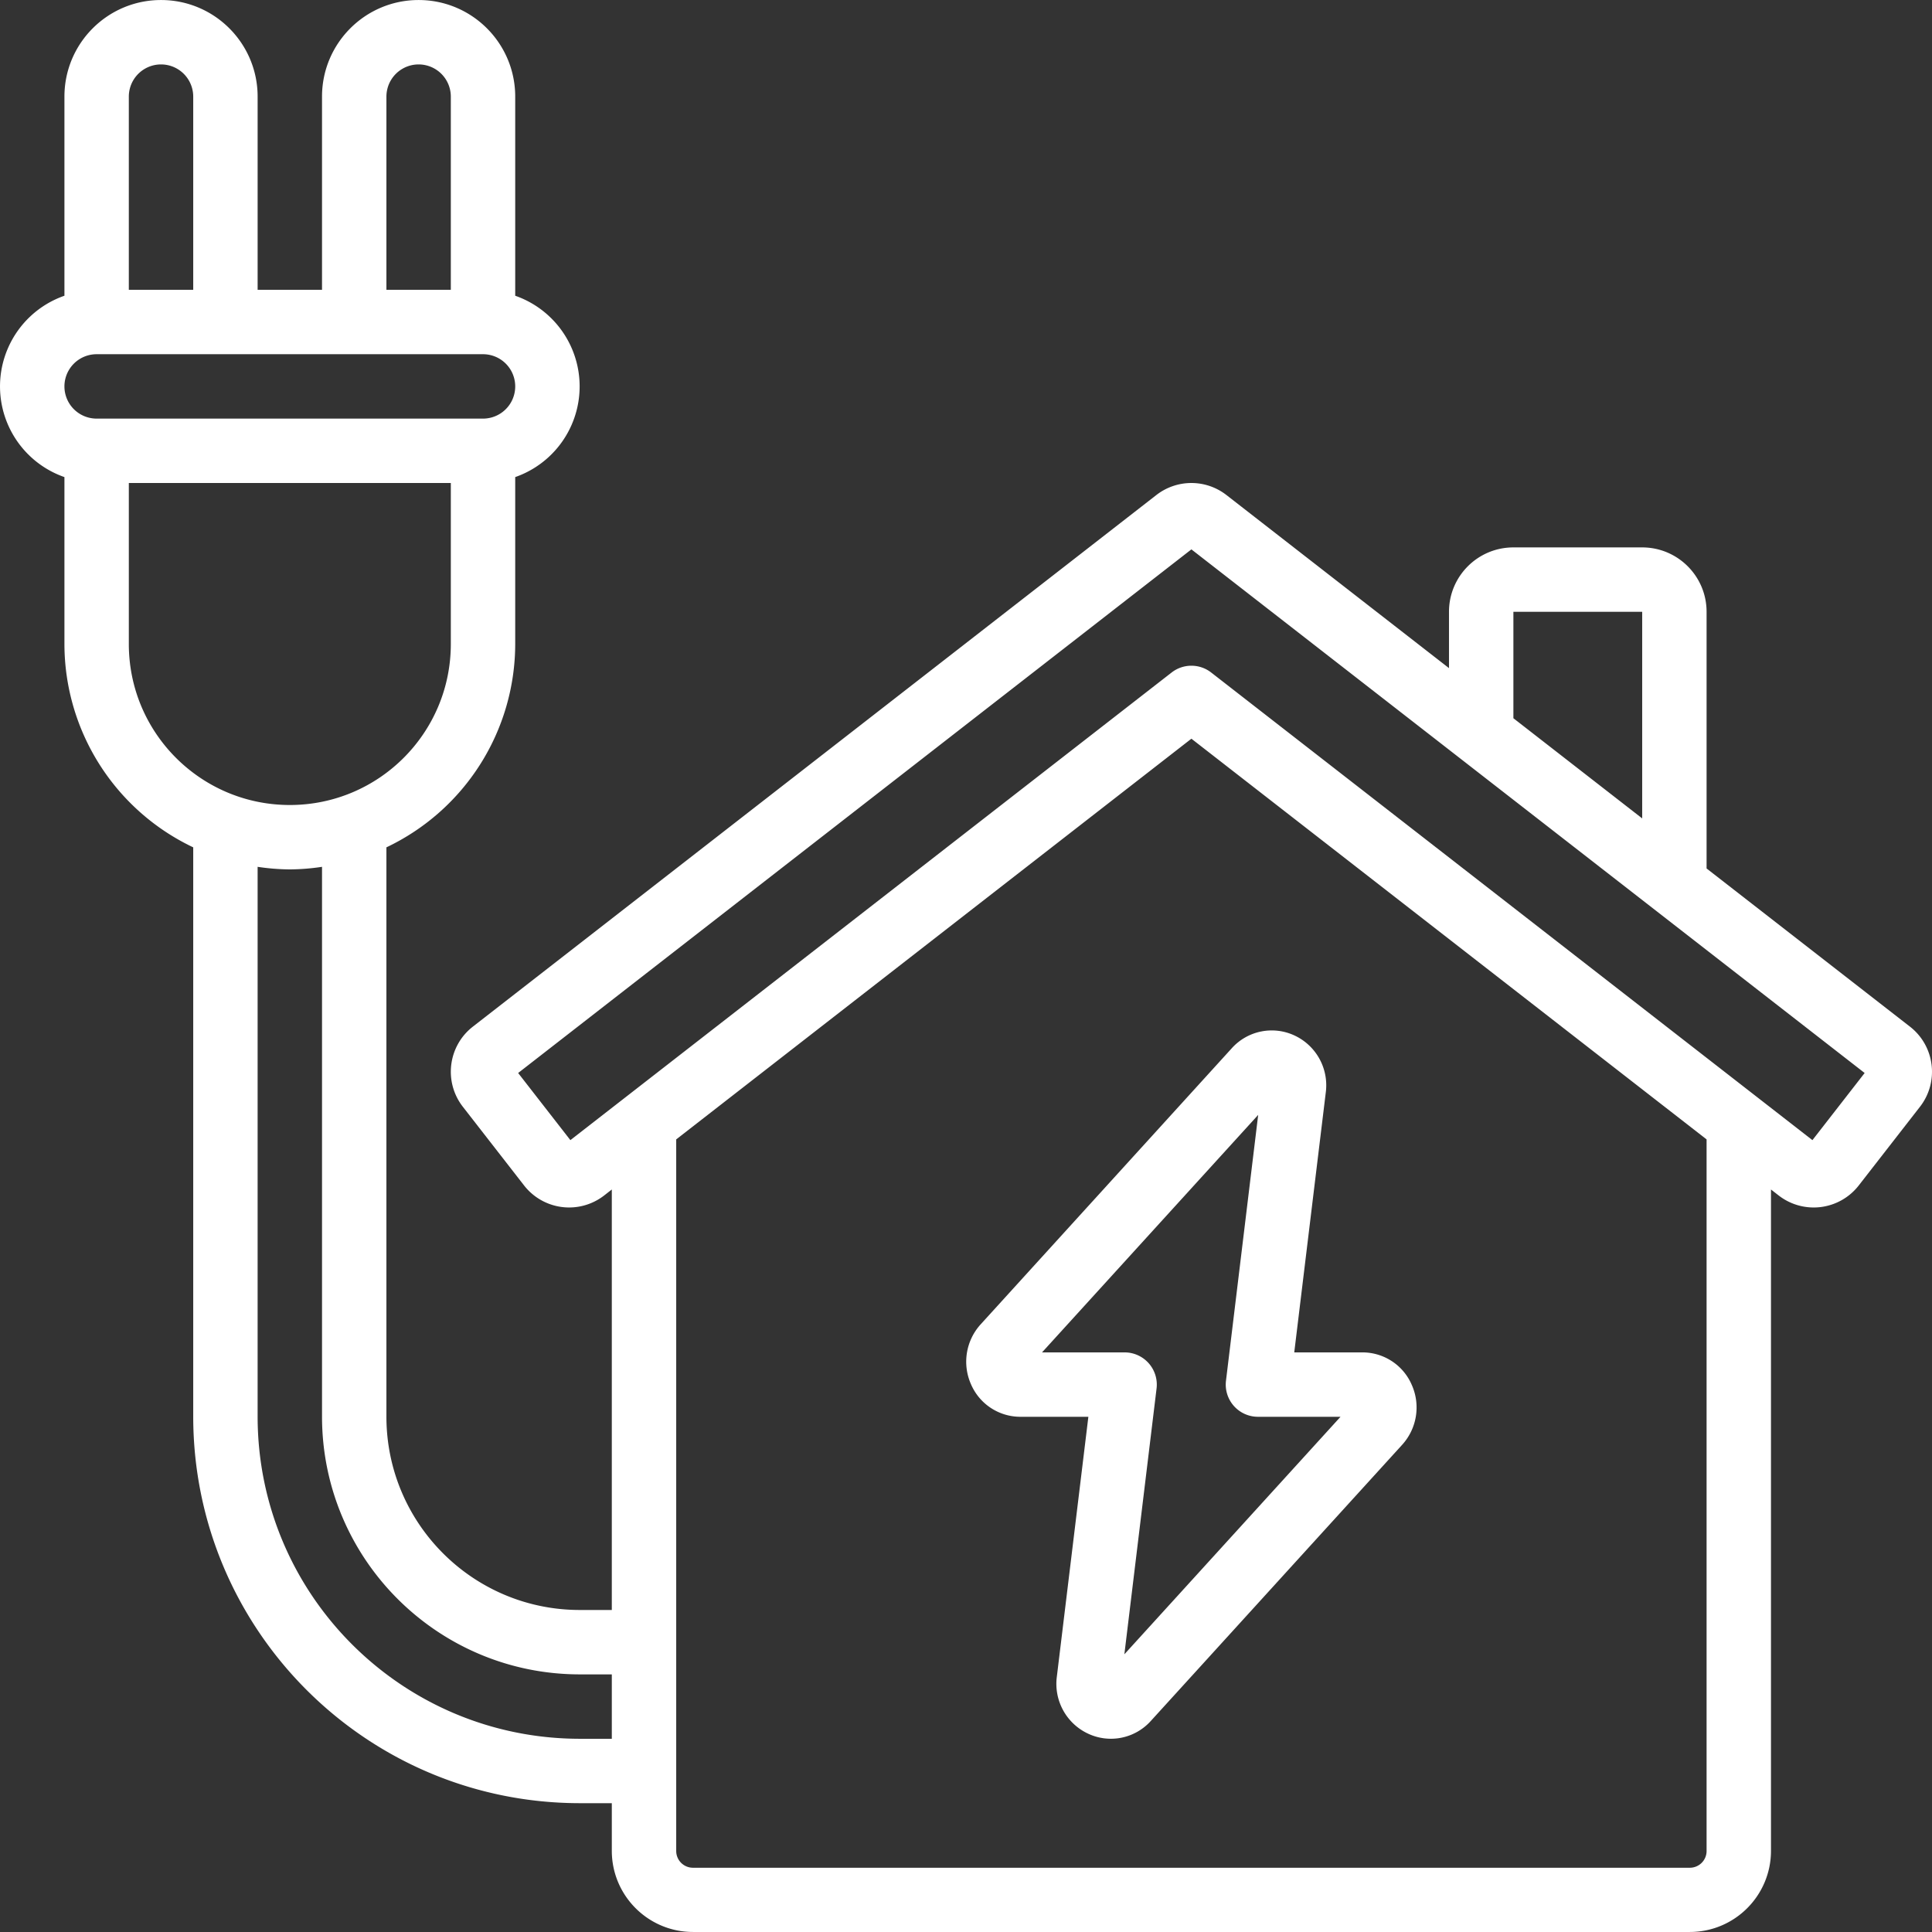 <svg xmlns="http://www.w3.org/2000/svg" version="1.1" xmlns:xlink="http://www.w3.org/1999/xlink" width="512" height="512" x="0" y="0" viewBox="0 0 512.013 512.013" style="enable-background:new 0 0 512 512" xml:space="preserve"><rect x="0" y="0" width="512.013" height="512.013" fill="#333333" stroke="none"/><g><path d="M270.438 375.473h17.997l-8.363 68.941a14.566 14.566 0 0 0 8.38 15.078 14.226 14.226 0 0 0 16.538-3.413l66.603-73.182a14.705 14.705 0 0 0 2.56-15.855 14.234 14.234 0 0 0-13.184-8.636h-17.971l8.363-68.941a14.558 14.558 0 0 0-8.371-15.078 14.25 14.25 0 0 0-16.546 3.413l-66.56 73.182a14.72 14.72 0 0 0-2.56 15.855 14.237 14.237 0 0 0 13.114 8.636zm63.002-80.008-8.533 70.443a8.534 8.534 0 0 0 8.456 9.565h21.897l-57.284 62.942 8.533-70.443a8.534 8.534 0 0 0-8.456-9.565h-21.897z" fill="#ffffff" opacity="1" data-original="#000000"></path><path d="M17.075 126.437v44.237a59.732 59.732 0 0 0 34.133 53.888v150.912c.061 56.529 45.871 102.339 102.4 102.4h8.533v12.629c.009 11.872 9.632 21.495 21.504 21.504h264.192c11.872-.009 21.495-9.632 21.504-21.504V315.237l2.031 1.579a15.127 15.127 0 0 0 21.239-2.663l16.213-20.838c5.131-6.598 3.943-16.106-2.654-21.239l-53.897-41.916v-68.02c0-9.426-7.641-17.067-17.067-17.067h-34.133c-9.426 0-17.067 7.641-17.067 17.067v14.925l-58.974-45.867a15.12 15.12 0 0 0-18.586 0L125.32 272.075c-6.597 5.133-7.785 14.641-2.654 21.239l16.213 20.838a15.131 15.131 0 0 0 21.239 2.663l2.022-1.579v111.437h-8.533c-28.265-.028-51.172-22.935-51.2-51.2V224.561a59.732 59.732 0 0 0 34.133-53.888v-44.237a25.447 25.447 0 0 0 0-48.06v-52.77c0-14.138-11.462-25.6-25.6-25.6s-25.6 11.462-25.6 25.6v51.2H68.275v-51.2c0-14.138-11.462-25.6-25.6-25.6s-25.6 11.462-25.6 25.6v52.77a25.449 25.449 0 0 0 0 48.061zm384 35.703h34.133v54.75l-34.133-26.547zM151.159 302.155l-13.841-17.792 178.423-138.769 178.423 138.769-13.841 17.792-159.343-123.93a8.534 8.534 0 0 0-10.479 0zM315.741 195.77l136.533 106.189v188.587a4.437 4.437 0 0 1-4.437 4.437H183.645a4.437 4.437 0 0 1-4.437-4.437V301.959zM153.608 443.74h8.533v17.067h-8.533c-47.107-.052-85.282-38.226-85.333-85.333v-145.75c2.825.431 5.676.659 8.533.683a59.896 59.896 0 0 0 8.533-.683v145.749c.043 37.685 30.582 68.225 68.267 68.267zm-34.133-273.067c0 23.564-19.103 42.667-42.667 42.667s-42.667-19.103-42.667-42.667v-42.667h85.333v42.667zM102.408 25.607a8.533 8.533 0 0 1 17.066 0v51.2h-17.067v-51.2zm-68.267 0a8.533 8.533 0 0 1 17.066 0v51.2H34.141zm-8.533 68.266h102.4a8.533 8.533 0 0 1 0 17.066h-102.4a8.533 8.533 0 0 1 0-17.066z" fill="#ffffff" opacity="1" data-original="#000000"></path></g></svg>